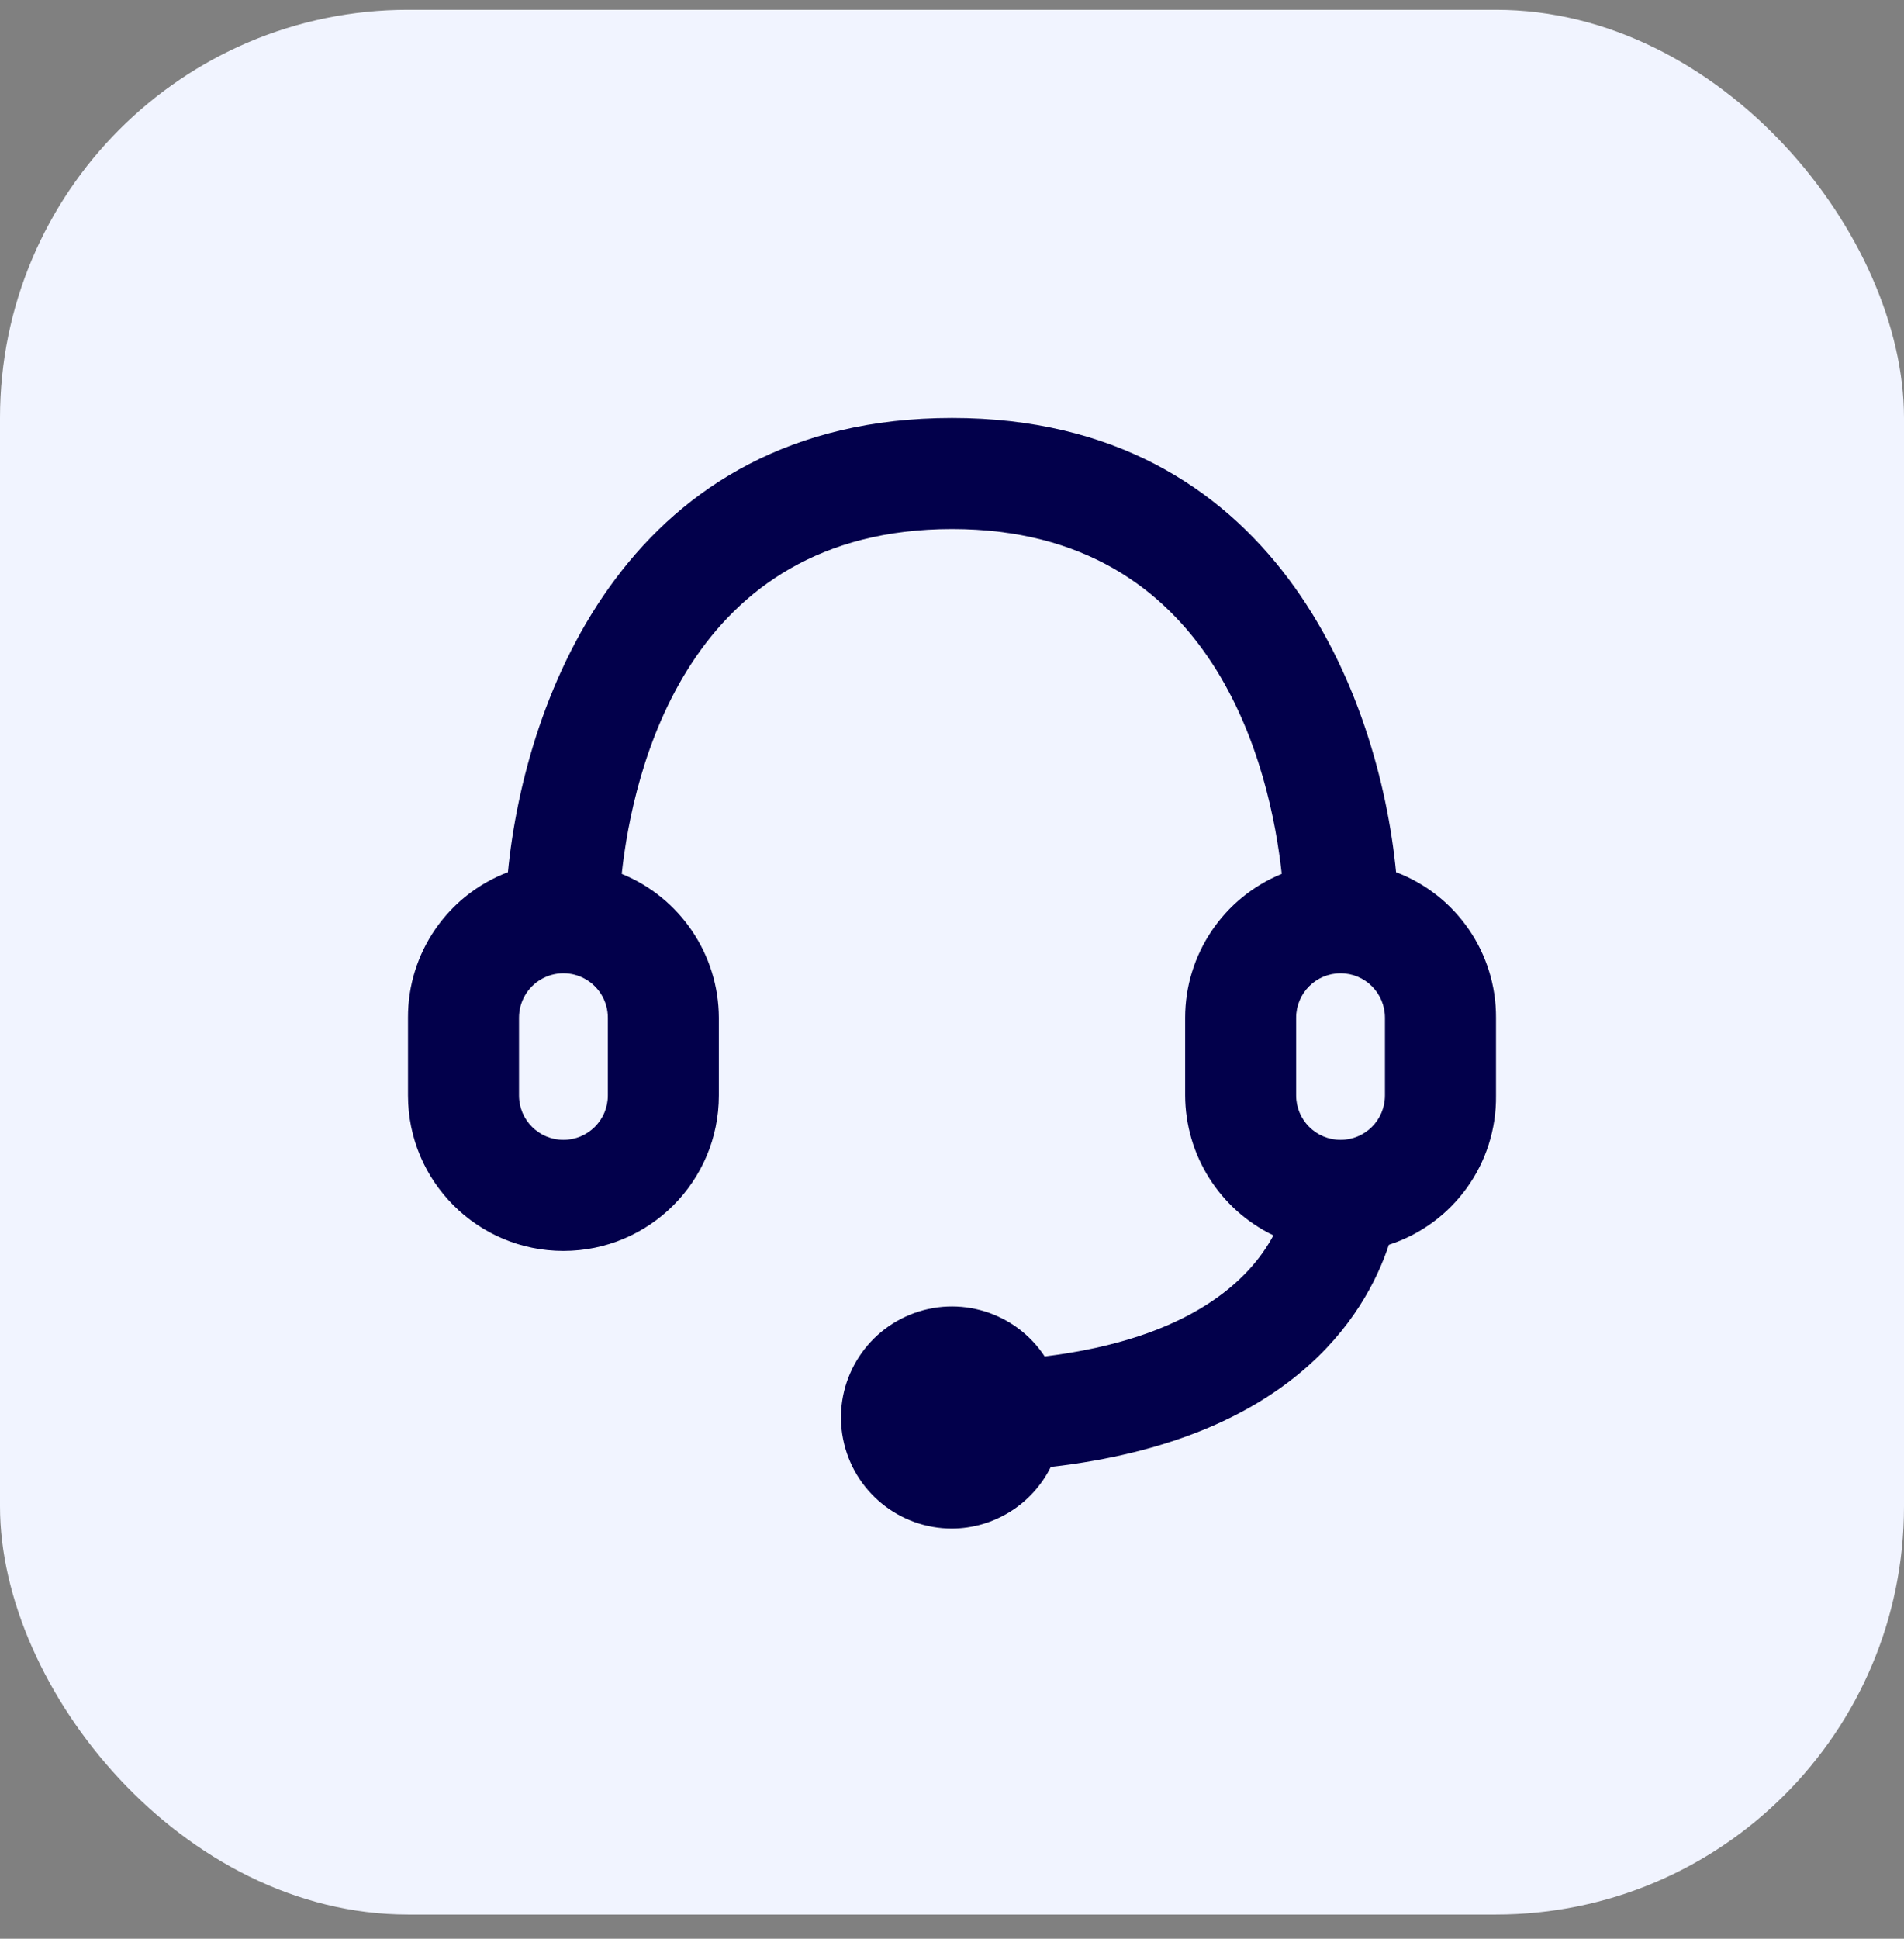 <svg width="56" height="57" viewBox="0 0 56 57" fill="none" xmlns="http://www.w3.org/2000/svg">
<rect x="0" y="0" width="56" height="57" fill="#808080" stroke="none"/>
<rect y="0.289" width="56" height="56" rx="12" fill="#F1F4FF"/>
<path fill-rule="evenodd" clip-rule="evenodd" d="M41.061 25.643C40.555 20.452 37.485 12.289 28 12.289C18.514 12.289 15.445 20.452 14.939 25.643C13.163 26.317 11.992 28.022 12 29.921V32.207C12 34.731 14.047 36.778 16.571 36.778C19.096 36.778 21.143 34.731 21.143 32.207V29.921C21.135 28.063 20.006 26.393 18.286 25.692C18.612 22.688 20.212 15.554 28 15.554C35.788 15.554 37.371 22.688 37.698 25.692C35.98 26.395 34.858 28.066 34.857 29.921V32.207C34.864 33.962 35.872 35.559 37.453 36.321C36.767 37.611 35.02 39.358 30.726 39.88C29.868 38.577 28.207 38.063 26.763 38.654C25.319 39.245 24.494 40.775 24.796 42.306C25.097 43.837 26.439 44.941 28 44.941C29.233 44.934 30.357 44.233 30.906 43.129C37.91 42.329 40.147 38.721 40.849 36.598C42.748 35.983 44.025 34.203 44 32.207V29.921C44.008 28.022 42.836 26.317 41.061 25.643ZM17.878 32.207C17.878 32.928 17.293 33.513 16.571 33.513C15.85 33.513 15.265 32.928 15.265 32.207V29.921C15.265 29.454 15.514 29.023 15.918 28.79C16.323 28.556 16.82 28.556 17.224 28.79C17.629 29.023 17.878 29.454 17.878 29.921V32.207ZM38.122 29.921C38.122 29.2 38.707 28.615 39.428 28.615C40.15 28.615 40.734 29.2 40.734 29.921V32.207C40.734 32.928 40.15 33.513 39.428 33.513C38.707 33.513 38.122 32.928 38.122 32.207V29.921Z" fill="#02004B"/>
</svg>
